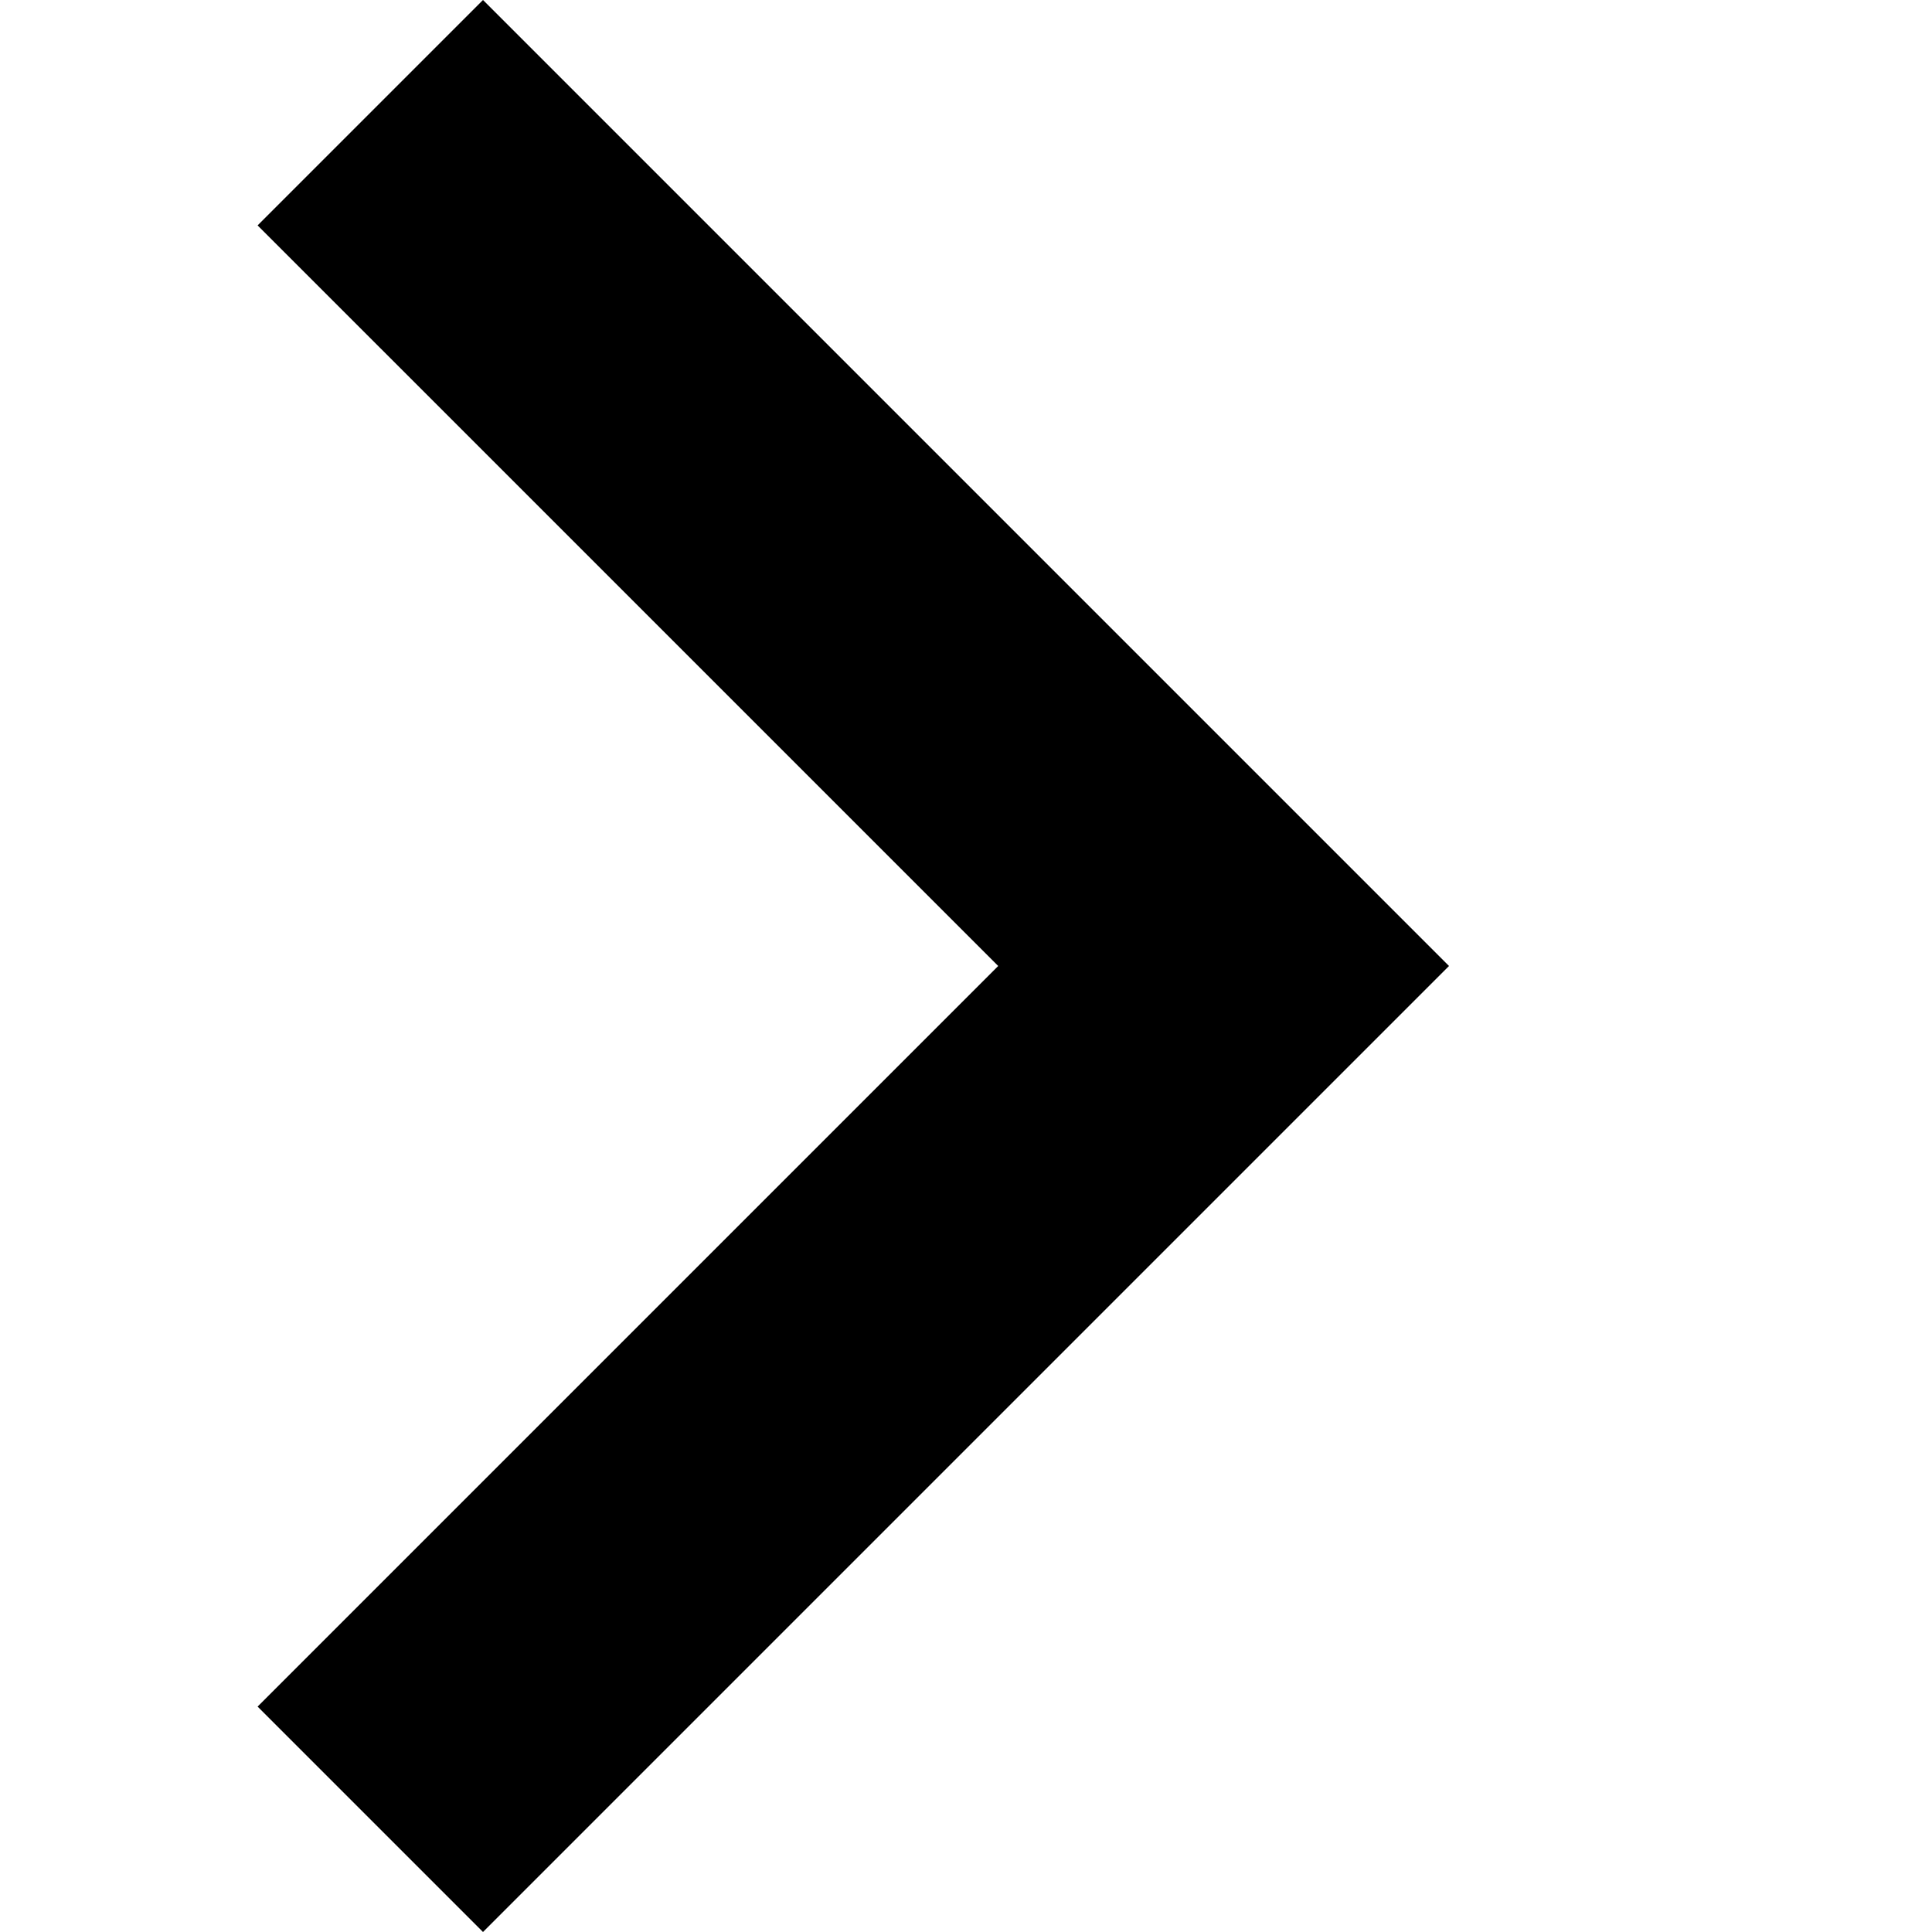 <svg fill="currentColor" height="16px" viewBox="0 0 9 12" width="16px" xmlns="http://www.w3.org/2000/svg" ><g fill="none" fill-rule="evenodd" id="Page-1" stroke="none" stroke-width="1"><g fill="currentColor" id="Core" transform="translate(-260, -90)"><g id="chevron-right" transform="translate(260.5, 90)"><path d="M1,0 L-0.4,1.4 L4.2,6 L-0.4,10.6 L1,12 L7,6 L1,0 Z" id="Shape"/></g></g></g></svg>
